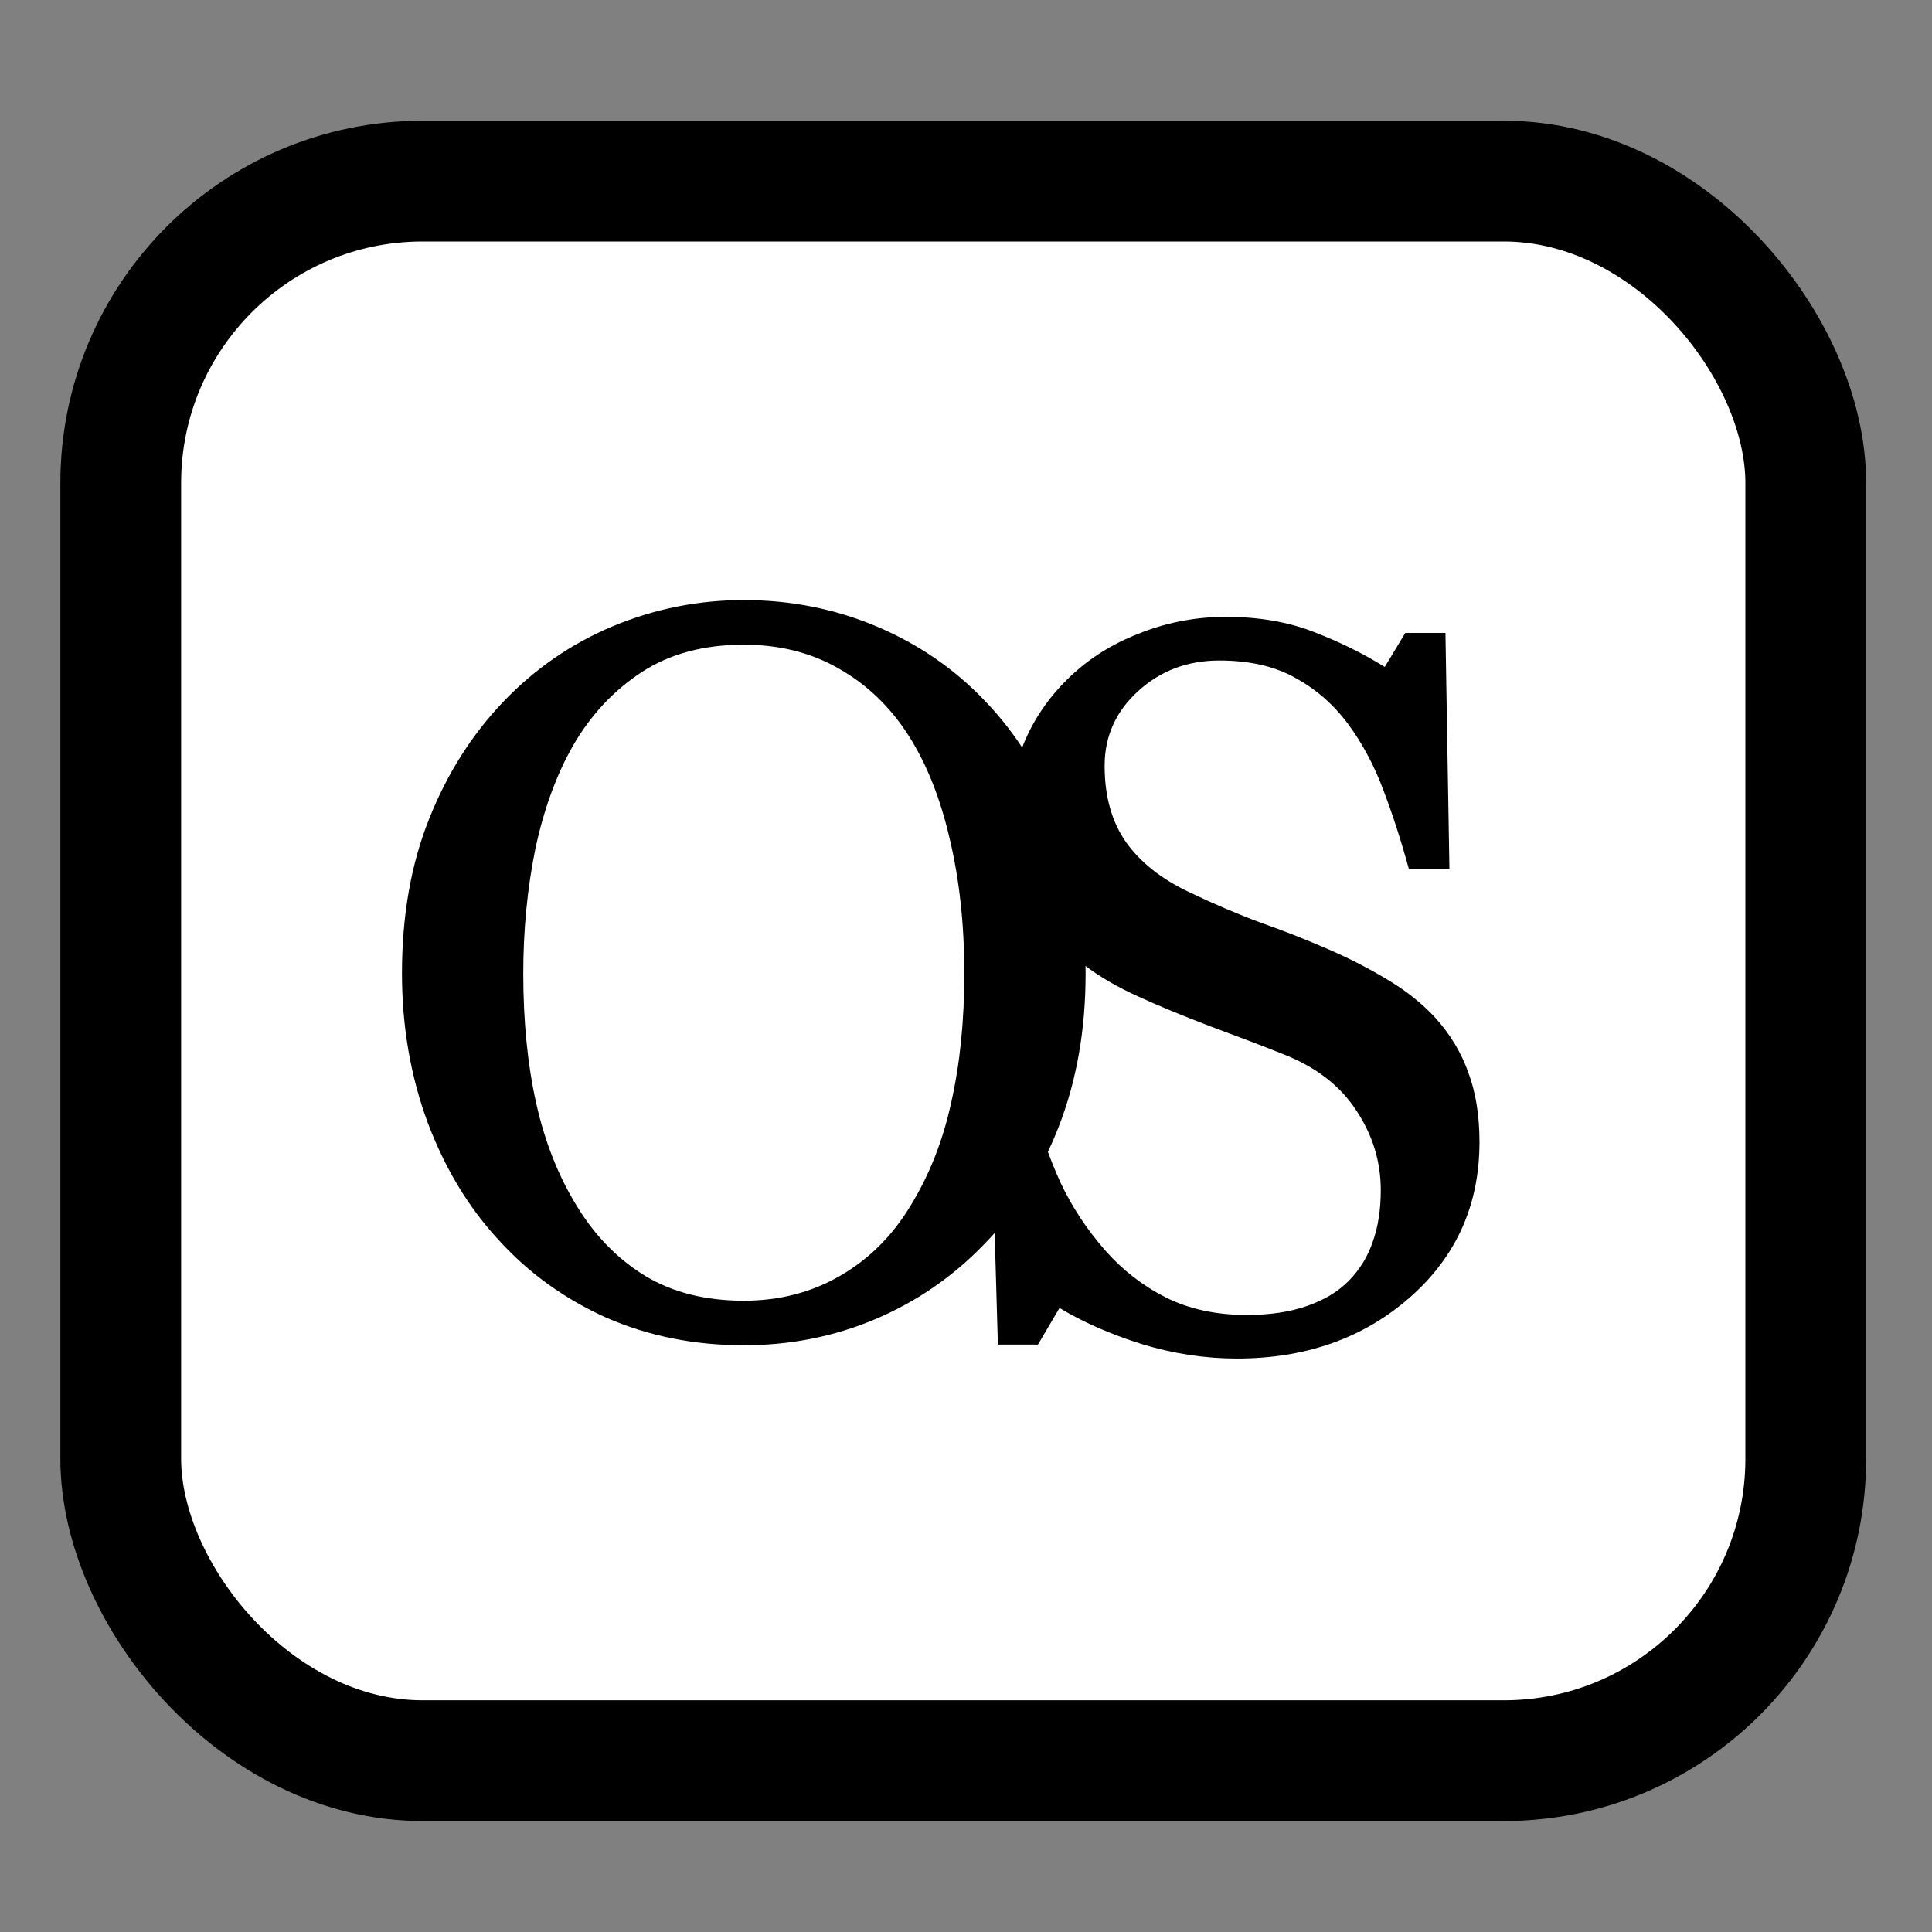 <?xml version="1.0" encoding="UTF-8"?> <svg xmlns="http://www.w3.org/2000/svg" width="32" height="32" viewBox="0 0 32 32" fill="none"><rect x="0" y="0" width="32" height="32" fill="#808080" stroke="none"/> <rect x="2" y="3" width="27.909" height="26.162" rx="5" fill="white" stroke="black" stroke-width="2"></rect> <path d="M16.32 11.616C16.841 12.158 17.247 12.814 17.541 13.583C17.834 14.347 17.981 15.193 17.981 16.123C17.981 17.058 17.831 17.908 17.532 18.671C17.233 19.435 16.819 20.085 16.287 20.622C15.773 21.153 15.175 21.563 14.494 21.851C13.814 22.138 13.089 22.282 12.319 22.282C11.501 22.282 10.742 22.13 10.045 21.826C9.353 21.516 8.758 21.087 8.26 20.539C7.762 20.002 7.369 19.352 7.082 18.588C6.799 17.819 6.658 16.997 6.658 16.123C6.658 15.166 6.808 14.313 7.107 13.566C7.405 12.814 7.818 12.164 8.343 11.616C8.864 11.073 9.467 10.658 10.153 10.371C10.845 10.083 11.567 9.939 12.319 9.939C13.1 9.939 13.836 10.086 14.527 10.379C15.219 10.672 15.817 11.085 16.32 11.616ZM15.084 19.966C15.393 19.463 15.618 18.893 15.756 18.256C15.9 17.62 15.972 16.909 15.972 16.123C15.972 15.315 15.892 14.574 15.731 13.898C15.576 13.223 15.347 12.648 15.042 12.172C14.738 11.701 14.356 11.336 13.897 11.076C13.437 10.81 12.912 10.678 12.319 10.678C11.655 10.678 11.091 10.83 10.626 11.134C10.161 11.439 9.782 11.845 9.489 12.354C9.212 12.841 9.005 13.412 8.866 14.065C8.734 14.717 8.667 15.404 8.667 16.123C8.667 16.92 8.739 17.639 8.883 18.281C9.027 18.923 9.254 19.493 9.564 19.991C9.862 20.478 10.239 20.86 10.693 21.137C11.146 21.408 11.689 21.544 12.319 21.544C12.912 21.544 13.446 21.405 13.921 21.128C14.397 20.852 14.785 20.464 15.084 19.966Z" fill="black"></path> <path d="M23.774 16.858C24.024 17.135 24.206 17.439 24.322 17.771C24.444 18.098 24.505 18.479 24.505 18.916C24.505 19.957 24.12 20.815 23.351 21.49C22.582 22.165 21.627 22.502 20.487 22.502C19.962 22.502 19.436 22.422 18.91 22.262C18.385 22.096 17.931 21.896 17.549 21.664L17.192 22.27H16.528L16.412 18.236H17.084C17.223 18.734 17.383 19.185 17.566 19.589C17.754 19.987 18 20.361 18.304 20.709C18.592 21.036 18.927 21.296 19.309 21.49C19.696 21.683 20.144 21.78 20.654 21.78C21.035 21.78 21.367 21.73 21.649 21.631C21.937 21.531 22.17 21.39 22.347 21.207C22.524 21.025 22.654 20.812 22.737 20.568C22.826 20.319 22.87 20.034 22.87 19.713C22.87 19.243 22.737 18.806 22.471 18.402C22.206 17.992 21.81 17.683 21.284 17.472C20.925 17.328 20.512 17.171 20.047 16.999C19.583 16.822 19.181 16.656 18.844 16.501C18.18 16.202 17.662 15.812 17.292 15.331C16.926 14.844 16.744 14.21 16.744 13.43C16.744 12.981 16.835 12.564 17.018 12.176C17.2 11.789 17.46 11.443 17.798 11.139C18.119 10.851 18.498 10.627 18.935 10.466C19.372 10.3 19.829 10.217 20.305 10.217C20.847 10.217 21.331 10.3 21.758 10.466C22.189 10.632 22.582 10.826 22.936 11.047L23.276 10.483H23.941L24.007 14.393H23.335C23.213 13.944 23.075 13.515 22.92 13.106C22.77 12.697 22.574 12.326 22.33 11.994C22.092 11.673 21.802 11.418 21.459 11.23C21.116 11.036 20.695 10.94 20.197 10.94C19.671 10.94 19.223 11.108 18.852 11.446C18.481 11.783 18.296 12.196 18.296 12.683C18.296 13.192 18.415 13.615 18.653 13.953C18.891 14.285 19.237 14.559 19.691 14.774C20.095 14.968 20.49 15.137 20.878 15.281C21.27 15.419 21.649 15.569 22.015 15.729C22.347 15.873 22.665 16.036 22.969 16.219C23.279 16.401 23.548 16.614 23.774 16.858Z" fill="black"></path> </svg> 